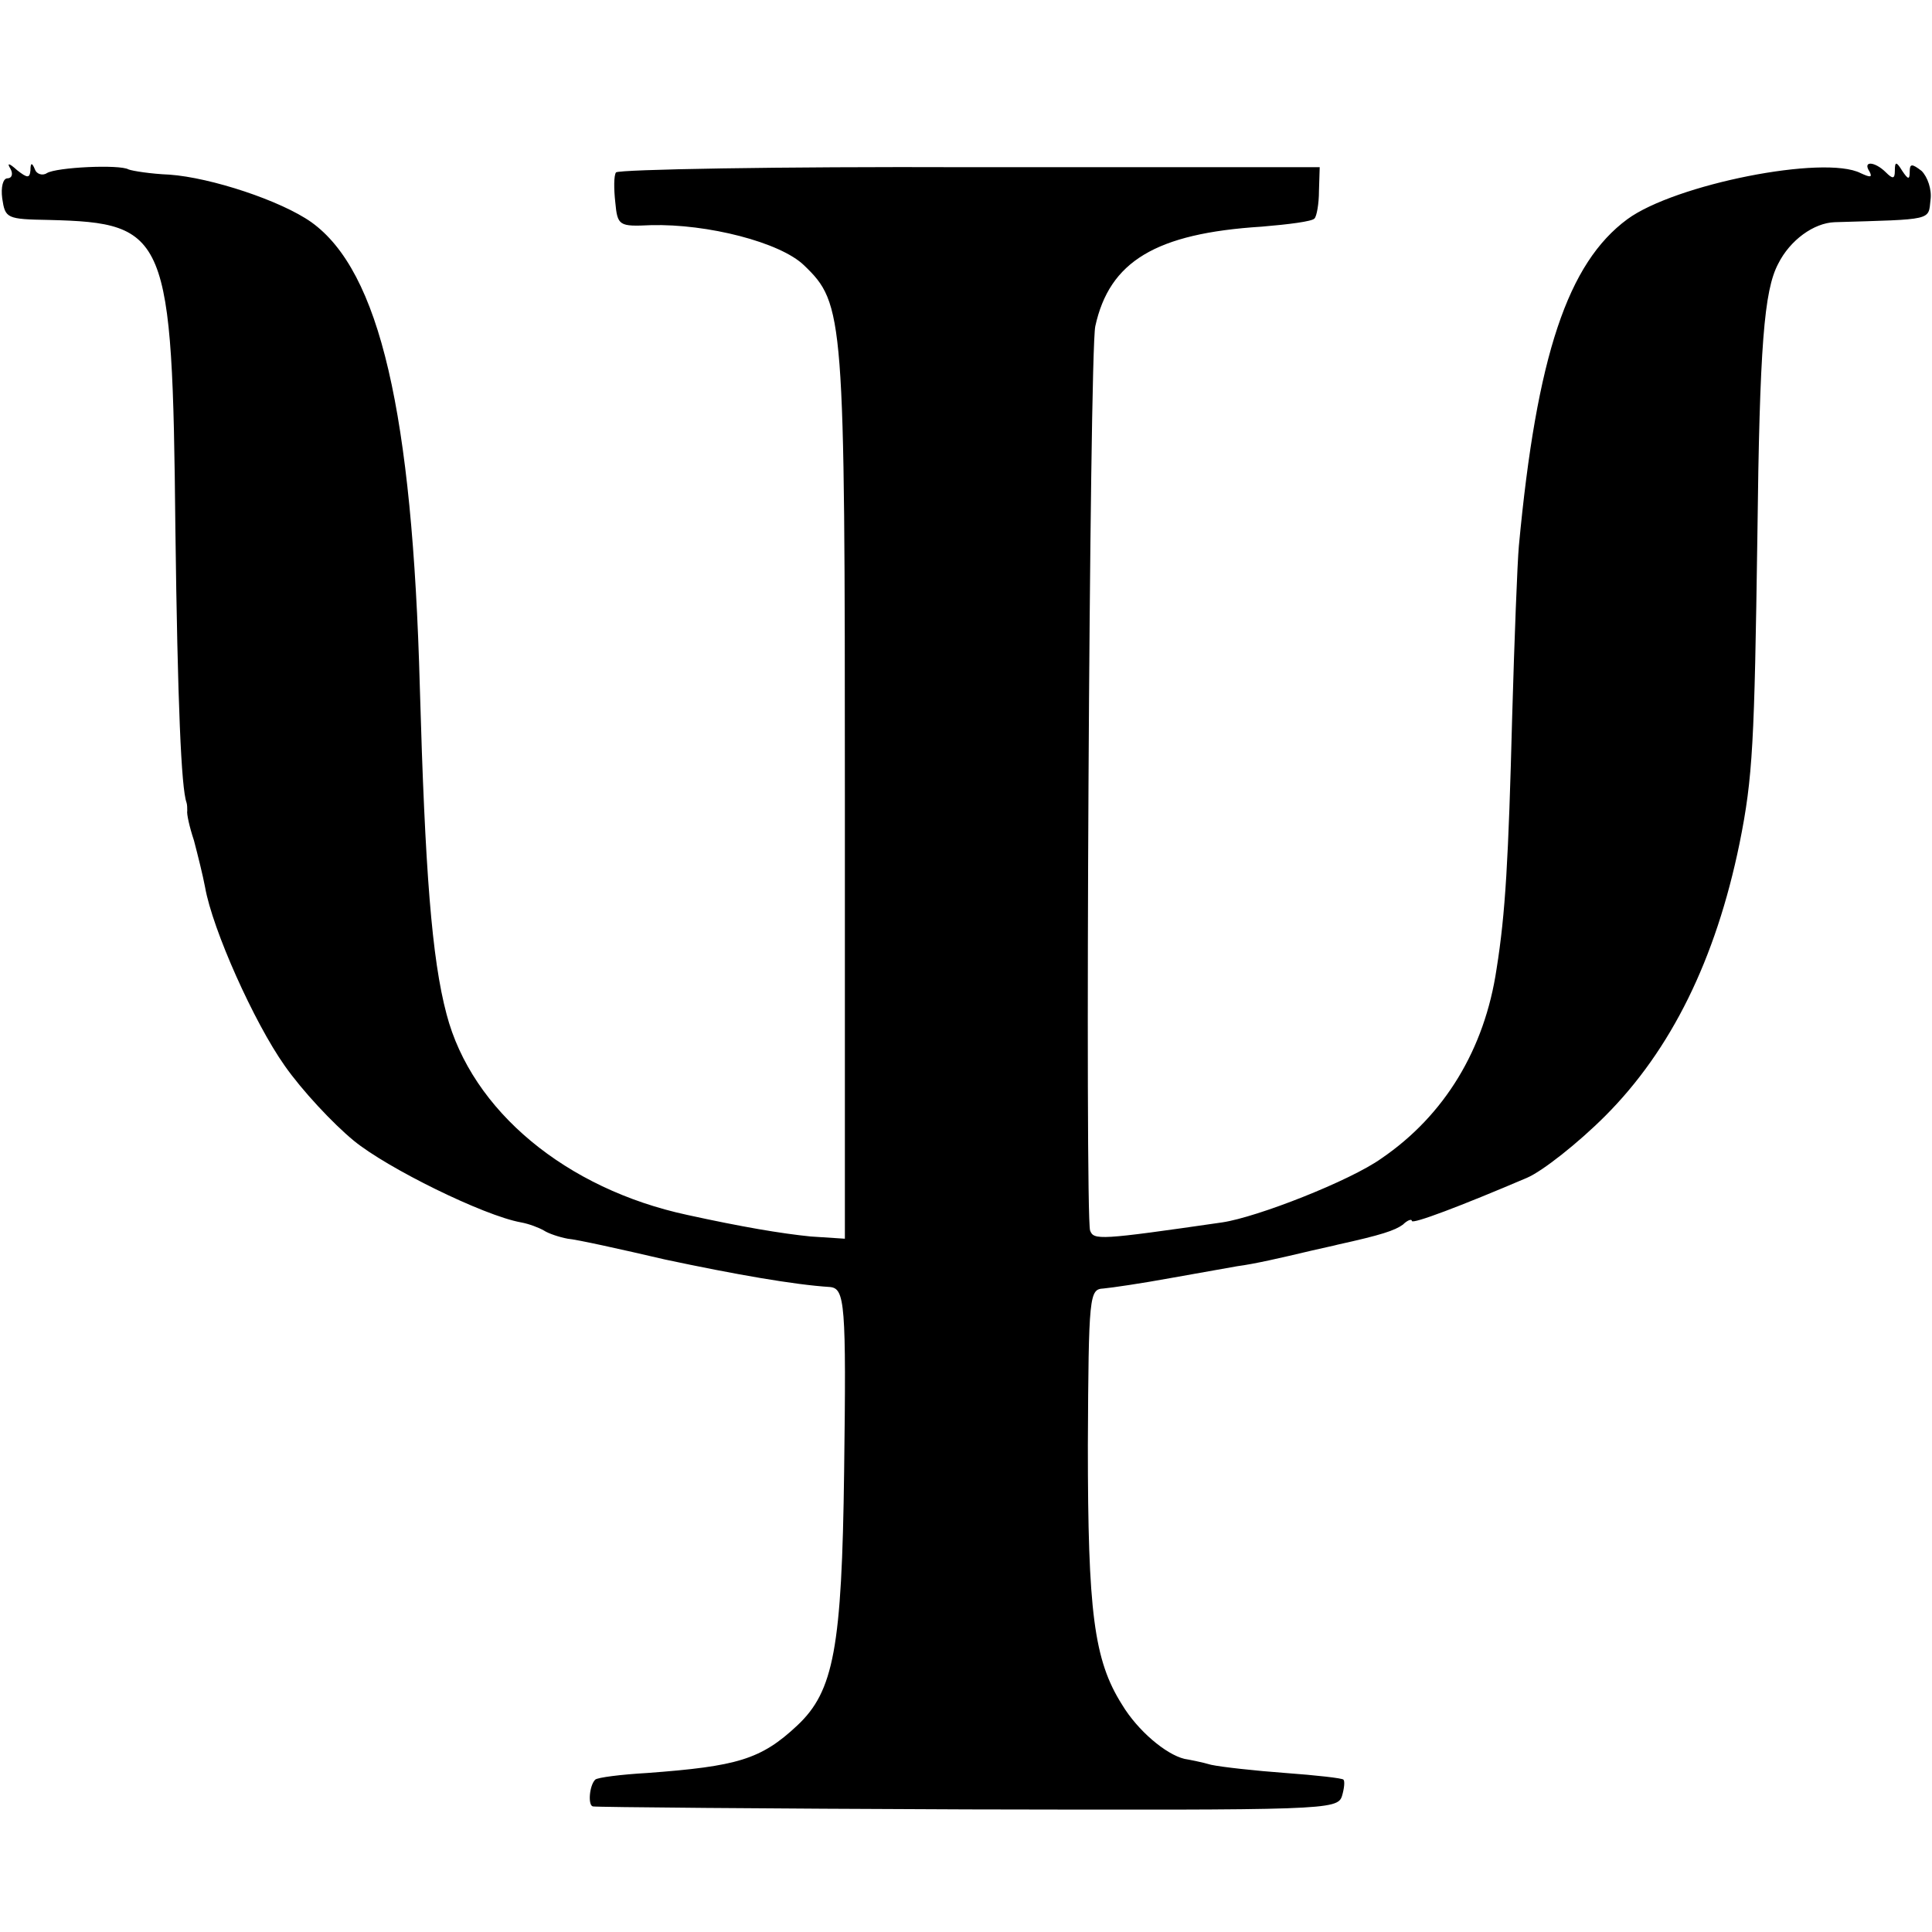 <?xml version="1.0" standalone="no"?>
<!DOCTYPE svg PUBLIC "-//W3C//DTD SVG 20010904//EN"
 "http://www.w3.org/TR/2001/REC-SVG-20010904/DTD/svg10.dtd">
<svg version="1.0" xmlns="http://www.w3.org/2000/svg"
 width="260pt" height="260pt" viewBox="0 0 260 260"
 preserveAspectRatio="xMidYMid meet">
<g transform="translate(0,260) scale(0.1,-0.1)"
fill="#000000" stroke="none">
<path d="M14 2373 c4 -7 2 -13 -4 -13 -6 0 -9 -12 -7 -27 4 -27 6 -28 63 -29
159 -4 166 -19 170 -414 3 -238 8 -351 15 -370 1 -3 1 -8 1 -11 -1 -4 3 -22 9
-40 5 -19 12 -47 15 -63 10 -57 66 -182 107 -240 23 -33 65 -78 93 -101 45
-37 175 -101 225 -110 11 -2 24 -7 31 -11 6 -4 21 -9 32 -11 12 -1 71 -14 131
-28 94 -20 174 -34 222 -37 20 -2 22 -22 19 -248 -3 -238 -14 -296 -63 -342
-49 -46 -81 -55 -202 -64 -35 -2 -67 -6 -70 -9 -8 -8 -10 -35 -3 -36 4 -1 231
-3 504 -4 480 -1 498 -1 504 18 3 10 4 20 2 22 -1 2 -37 6 -78 9 -41 3 -86 8
-100 11 -14 4 -30 7 -36 8 -25 6 -63 38 -84 73 -38 60 -46 125 -46 349 1 203
2 210 21 211 11 1 52 7 90 14 39 7 79 14 90 16 23 3 58 11 100 21 17 4 32 7
35 8 59 13 77 19 88 27 6 6 12 8 12 5 0 -5 66 20 155 58 21 9 69 47 105 83 89
89 149 211 181 367 18 89 20 136 24 413 3 257 9 331 28 367 16 32 48 55 76 56
133 4 126 2 129 30 2 14 -4 31 -12 39 -13 10 -16 10 -16 -1 0 -11 -2 -11 -10
1 -8 13 -10 13 -10 0 0 -11 -3 -11 -12 -2 -15 15 -32 16 -22 1 4 -8 1 -8 -12
-2 -49 25 -250 -15 -314 -62 -80 -59 -122 -183 -146 -440 -2 -22 -6 -125 -9
-230 -5 -192 -9 -264 -21 -339 -16 -108 -70 -197 -155 -255 -42 -30 -167 -79
-214 -86 -166 -24 -173 -24 -178 -11 -7 21 -1 1181 7 1217 19 87 81 125 224
134 36 3 68 7 71 11 3 3 6 20 6 37 l1 32 -471 0 c-258 1 -472 -3 -476 -7 -3
-4 -3 -22 -1 -40 3 -32 5 -33 48 -31 76 2 174 -23 206 -54 54 -52 55 -66 55
-714 l0 -596 -46 3 c-40 4 -93 13 -166 29 -163 35 -290 140 -324 270 -20 75
-29 193 -36 440 -10 370 -54 560 -146 626 -41 29 -135 60 -191 64 -25 1 -50 5
-55 7 -12 7 -97 3 -110 -5 -6 -4 -14 -1 -16 5 -4 10 -6 9 -6 -1 -1 -11 -4 -11
-18 0 -11 10 -14 10 -9 2z"/>
</g>
</svg>
